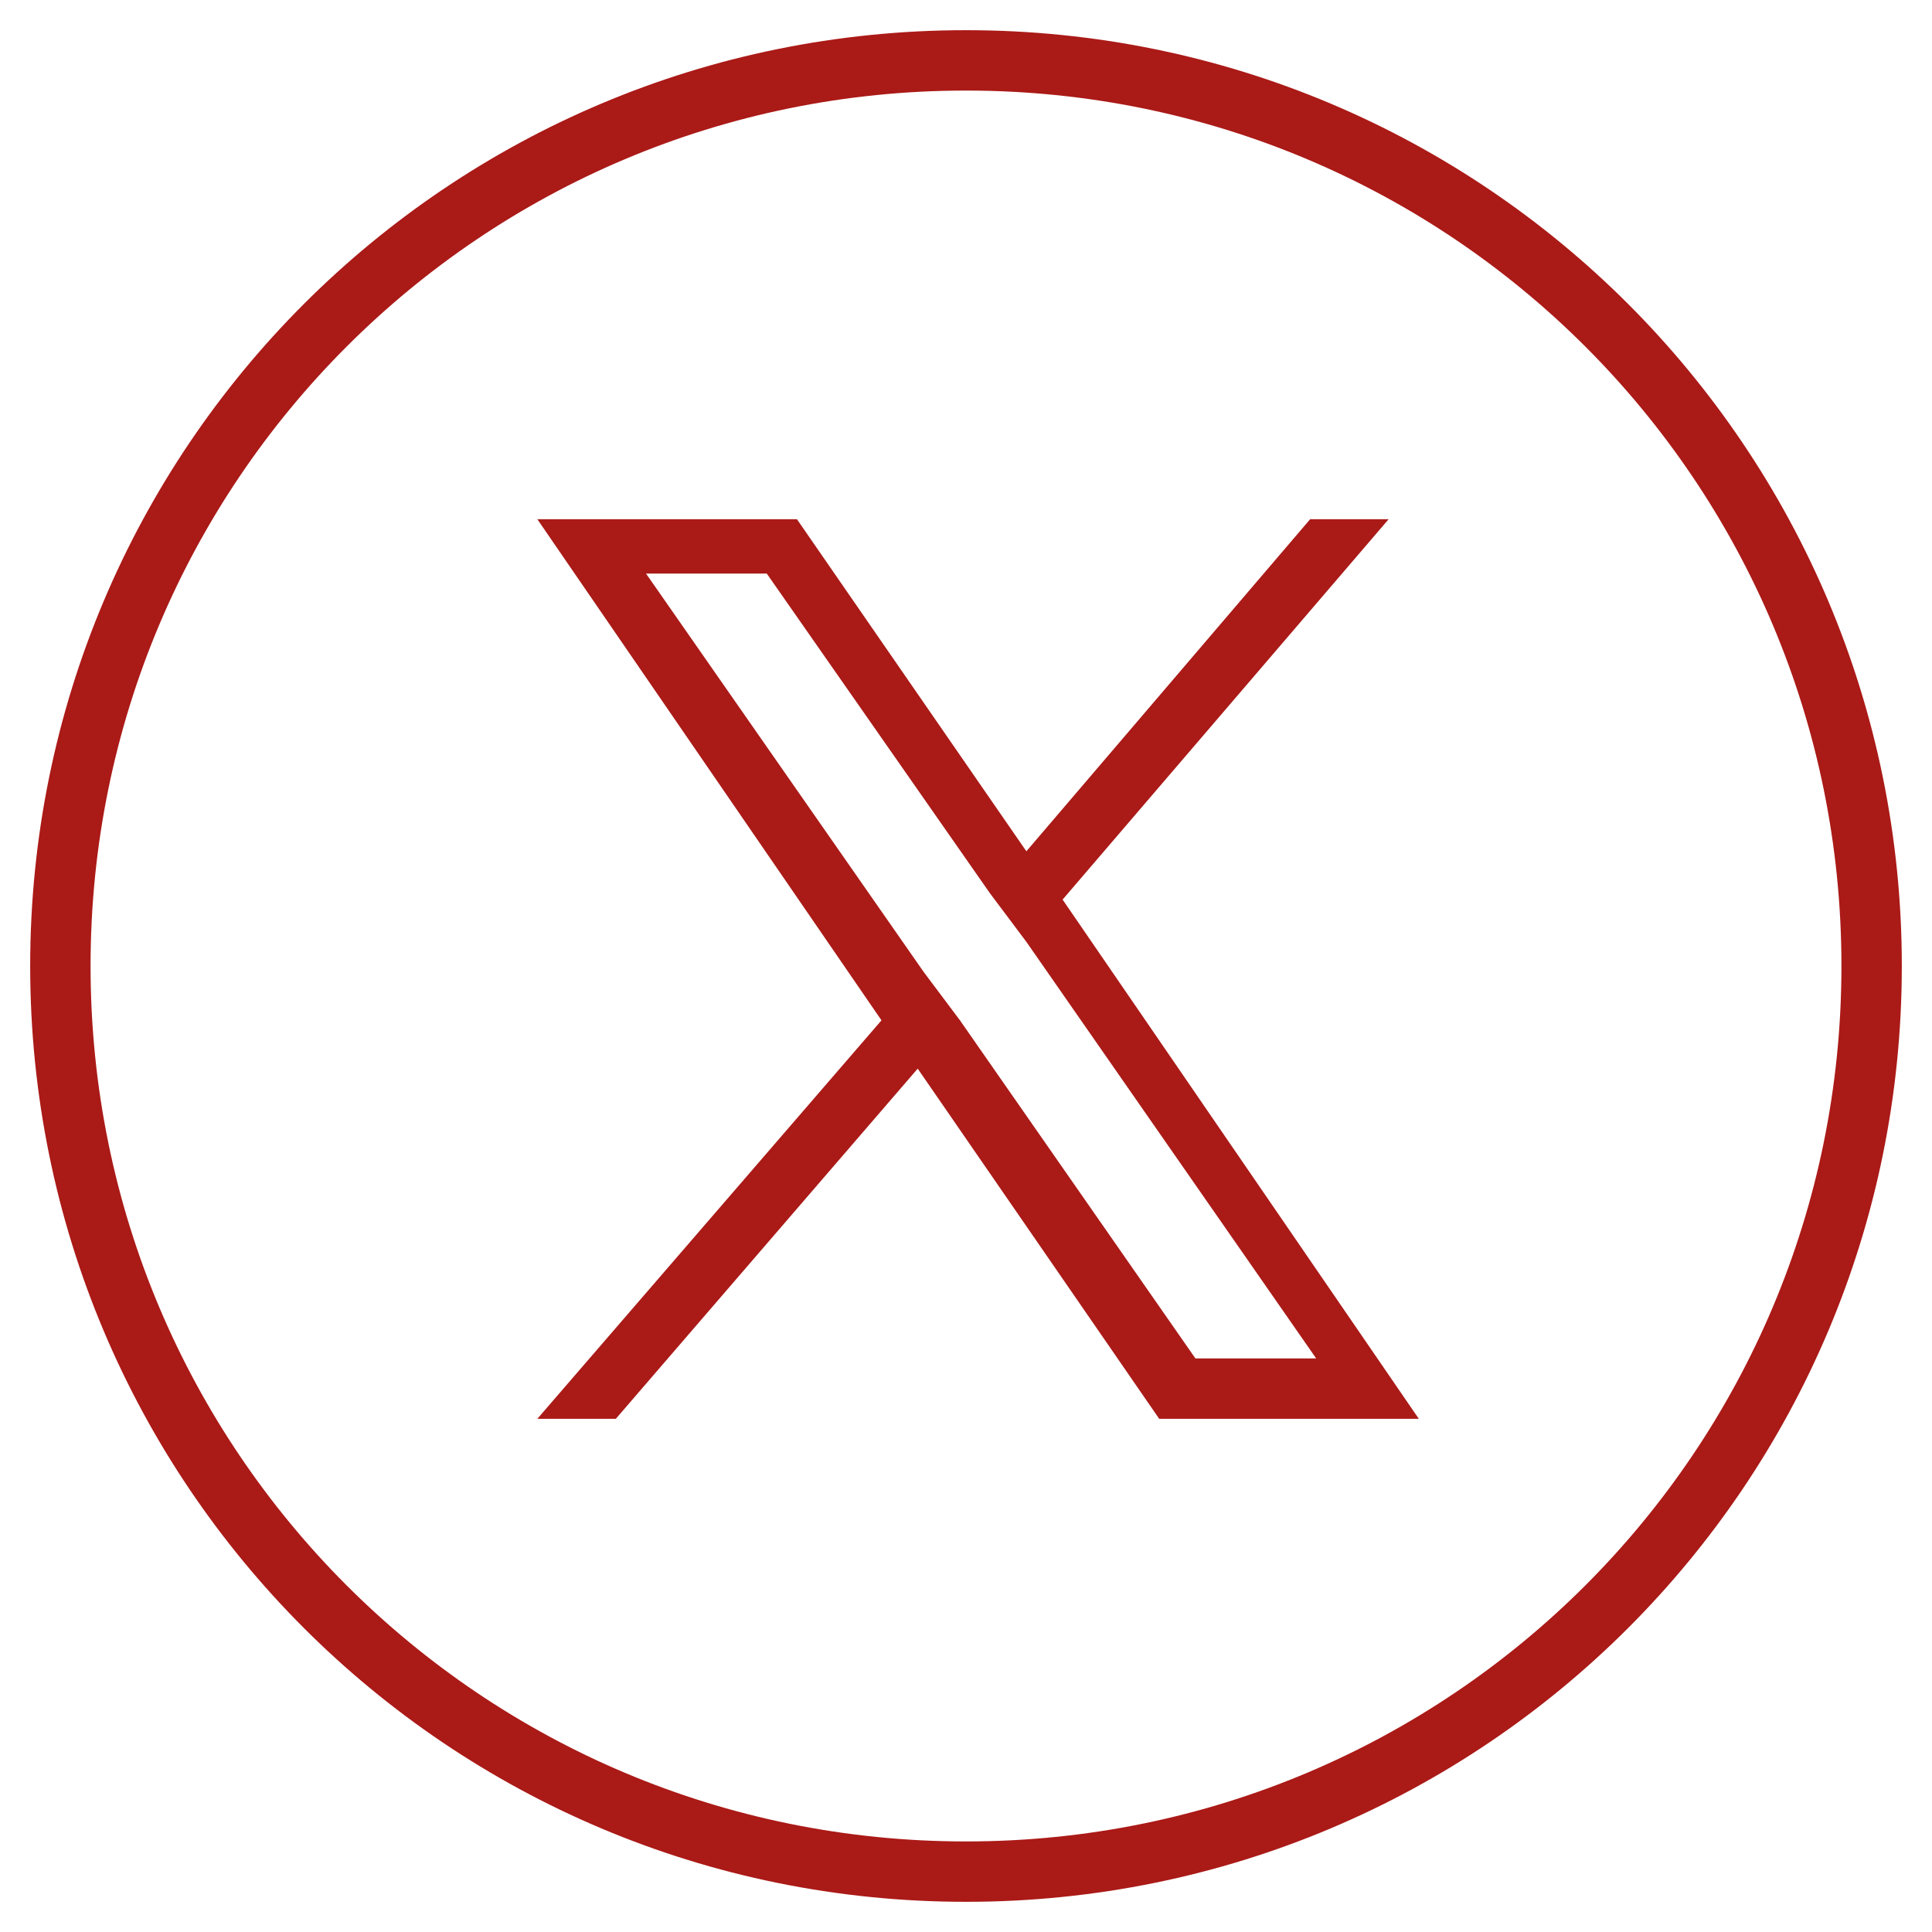 <?xml version="1.0" encoding="UTF-8"?>
<svg id="Layer_1" data-name="Layer 1" xmlns="http://www.w3.org/2000/svg" version="1.1" viewBox="0 0 32 32">
  <defs>
    <style>
      .cls-1 {
        fill: #aa1a17;
        stroke-width: 0px;
      }

      .cls-2 {
        fill: none;
        stroke: #aa1a17;
      }
    </style>
  </defs>
  <g id="Final-Designs">
    <g id="news-share">
      <g id="Group-2">
        <g id="Twitter">
          <path id="Combined-Shape" class="cls-2" d="M1,16C1,7.7,7.7,1,16,1s15,6.7,15,15-6.7,15-15,15S1,24.3,1,16Z"/>
          <path class="cls-1" d="M17.6,14.9l5.4-6.3h-1.3l-4.7,5.5-3.8-5.5h-4.3l5.7,8.3-5.7,6.6h1.3l5-5.8,4,5.8h4.3l-5.9-8.6h0ZM15.9,16.9l-.6-.8-4.6-6.6h2l3.7,5.3.6.8,4.8,6.9h-2l-3.9-5.6h0Z"/>
        </g>
      </g>
    </g>
  </g>
</svg>